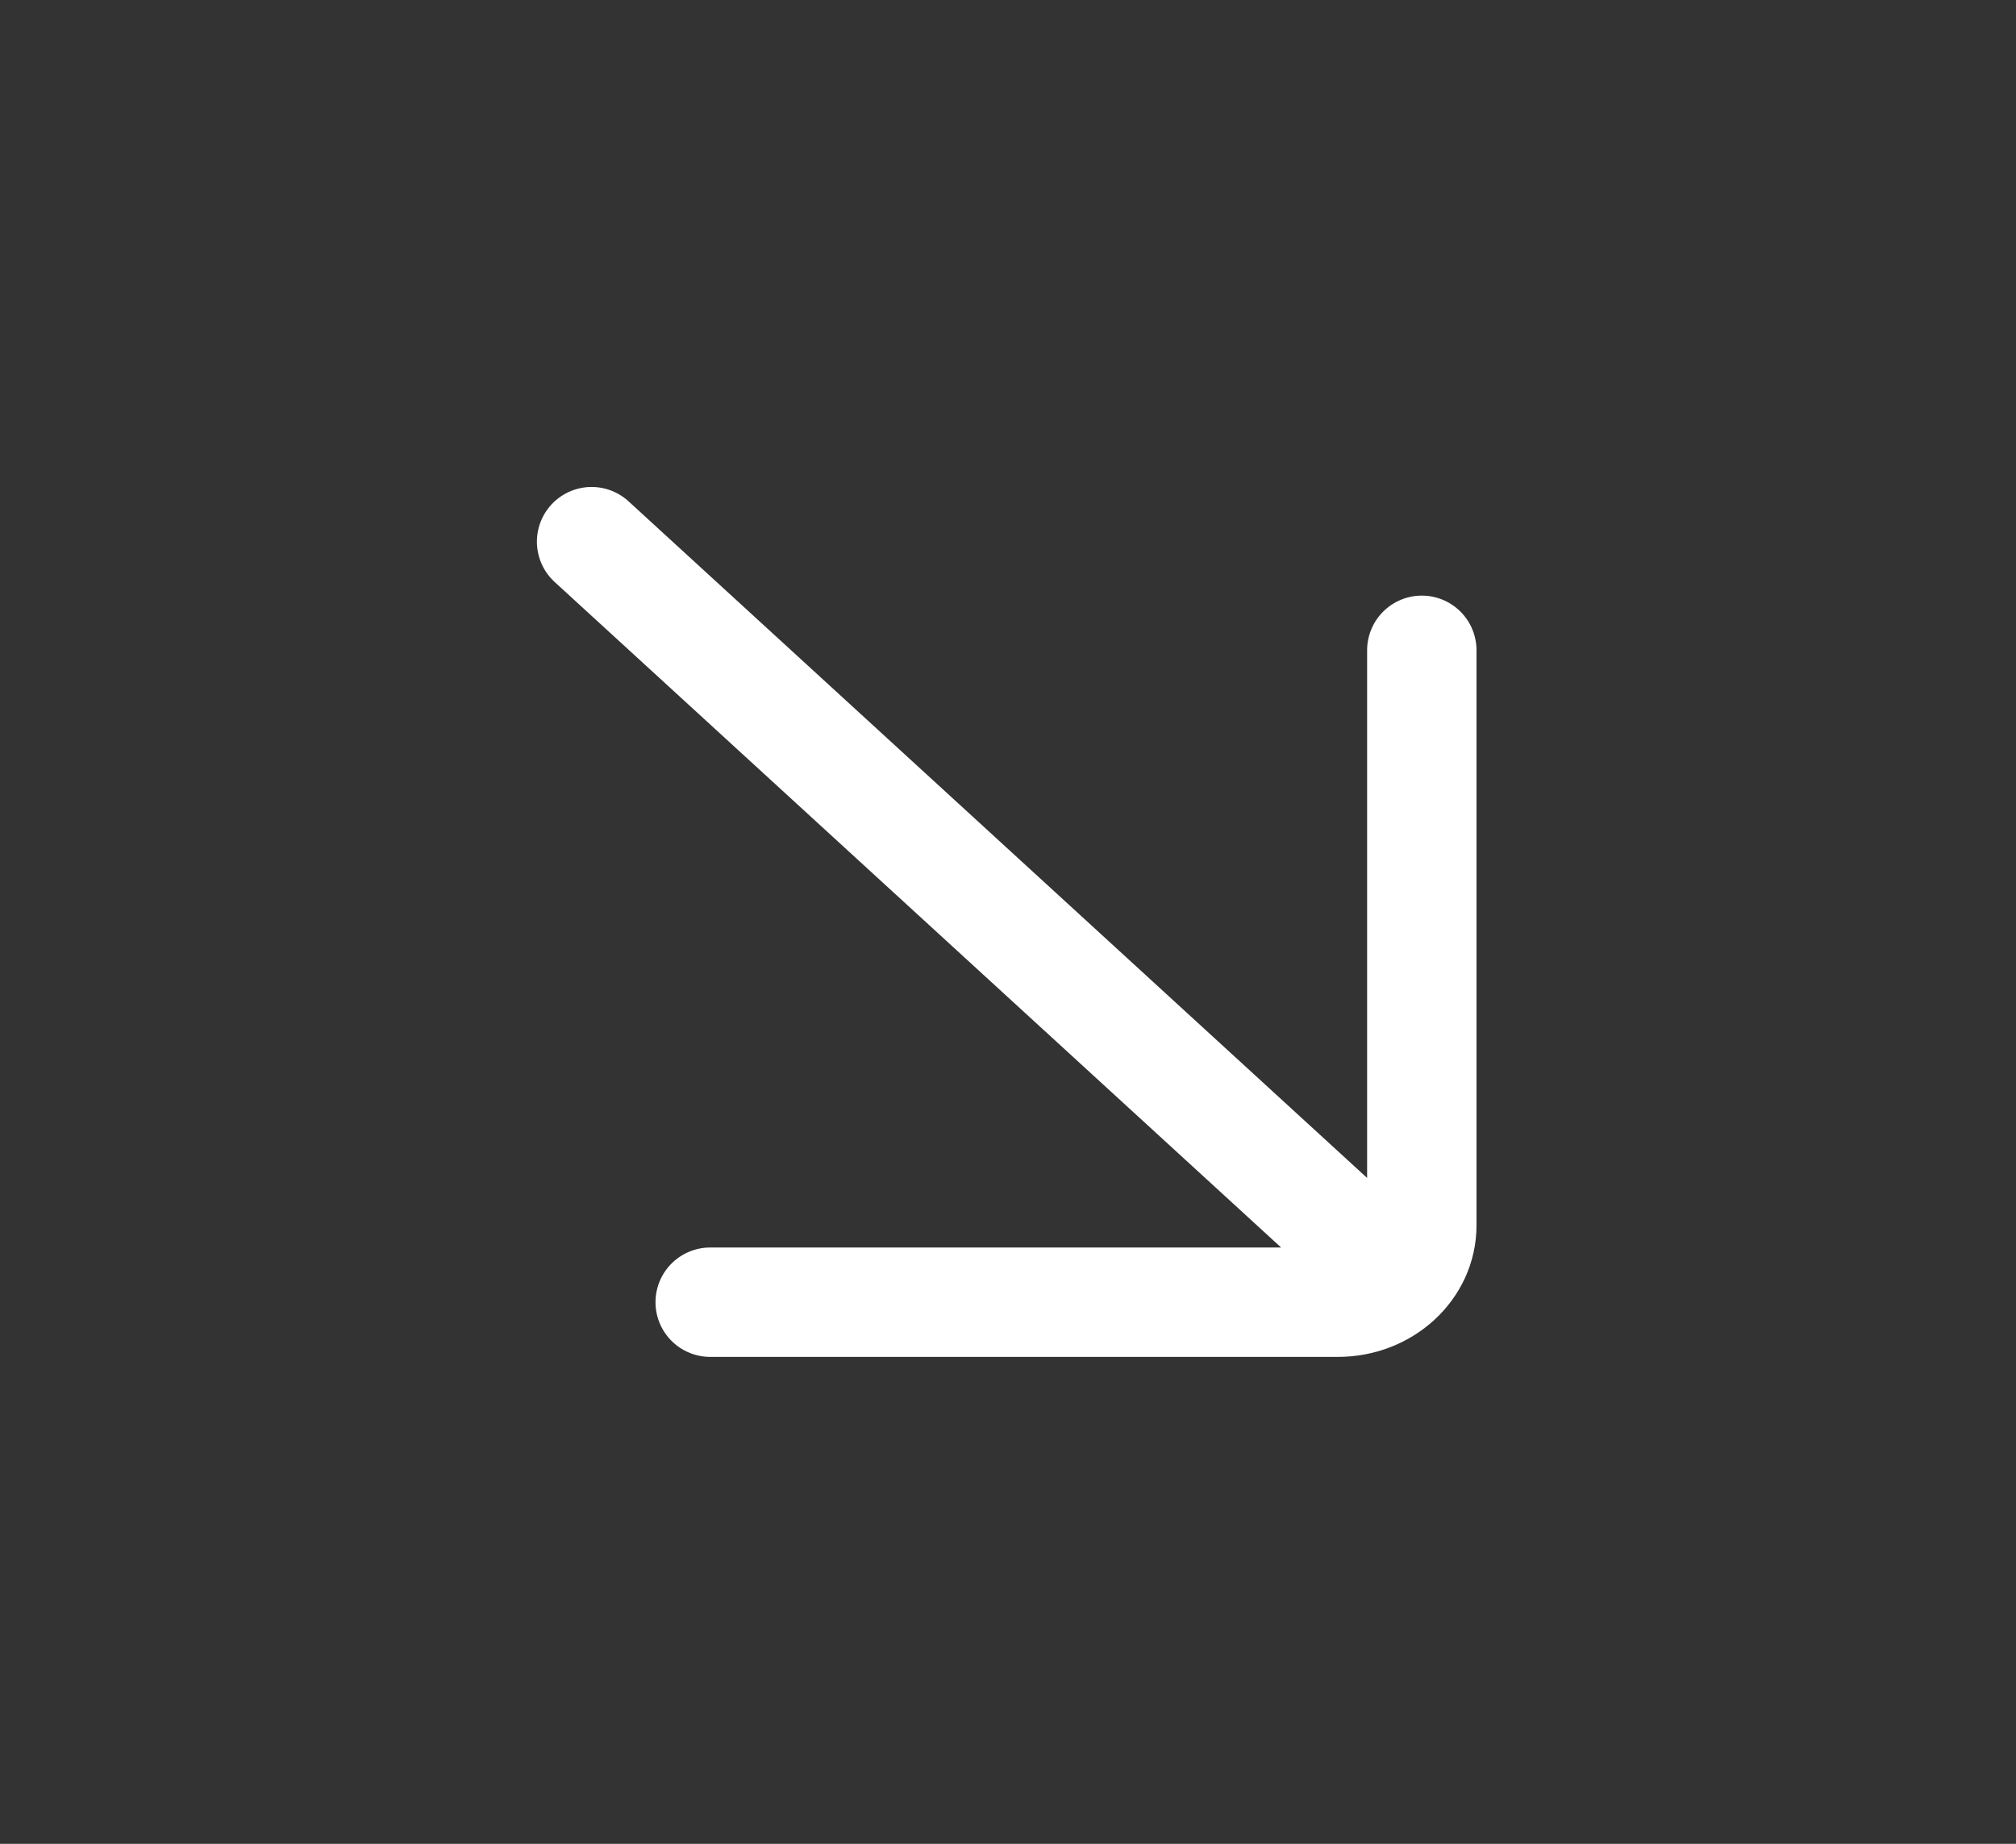 <svg width="129" height="118" viewBox="0 0 129 118" fill="none" xmlns="http://www.w3.org/2000/svg">
<rect x="0" y="0" width="129" height="118" fill="#333333" stroke="none"/>
<path d="M37.855 34.664L87.184 79.86M90.979 41.617V78.42C90.979 81.135 88.576 83.336 85.613 83.336H45.444" stroke="white" stroke-width="7" stroke-linecap="round"/>
</svg>

